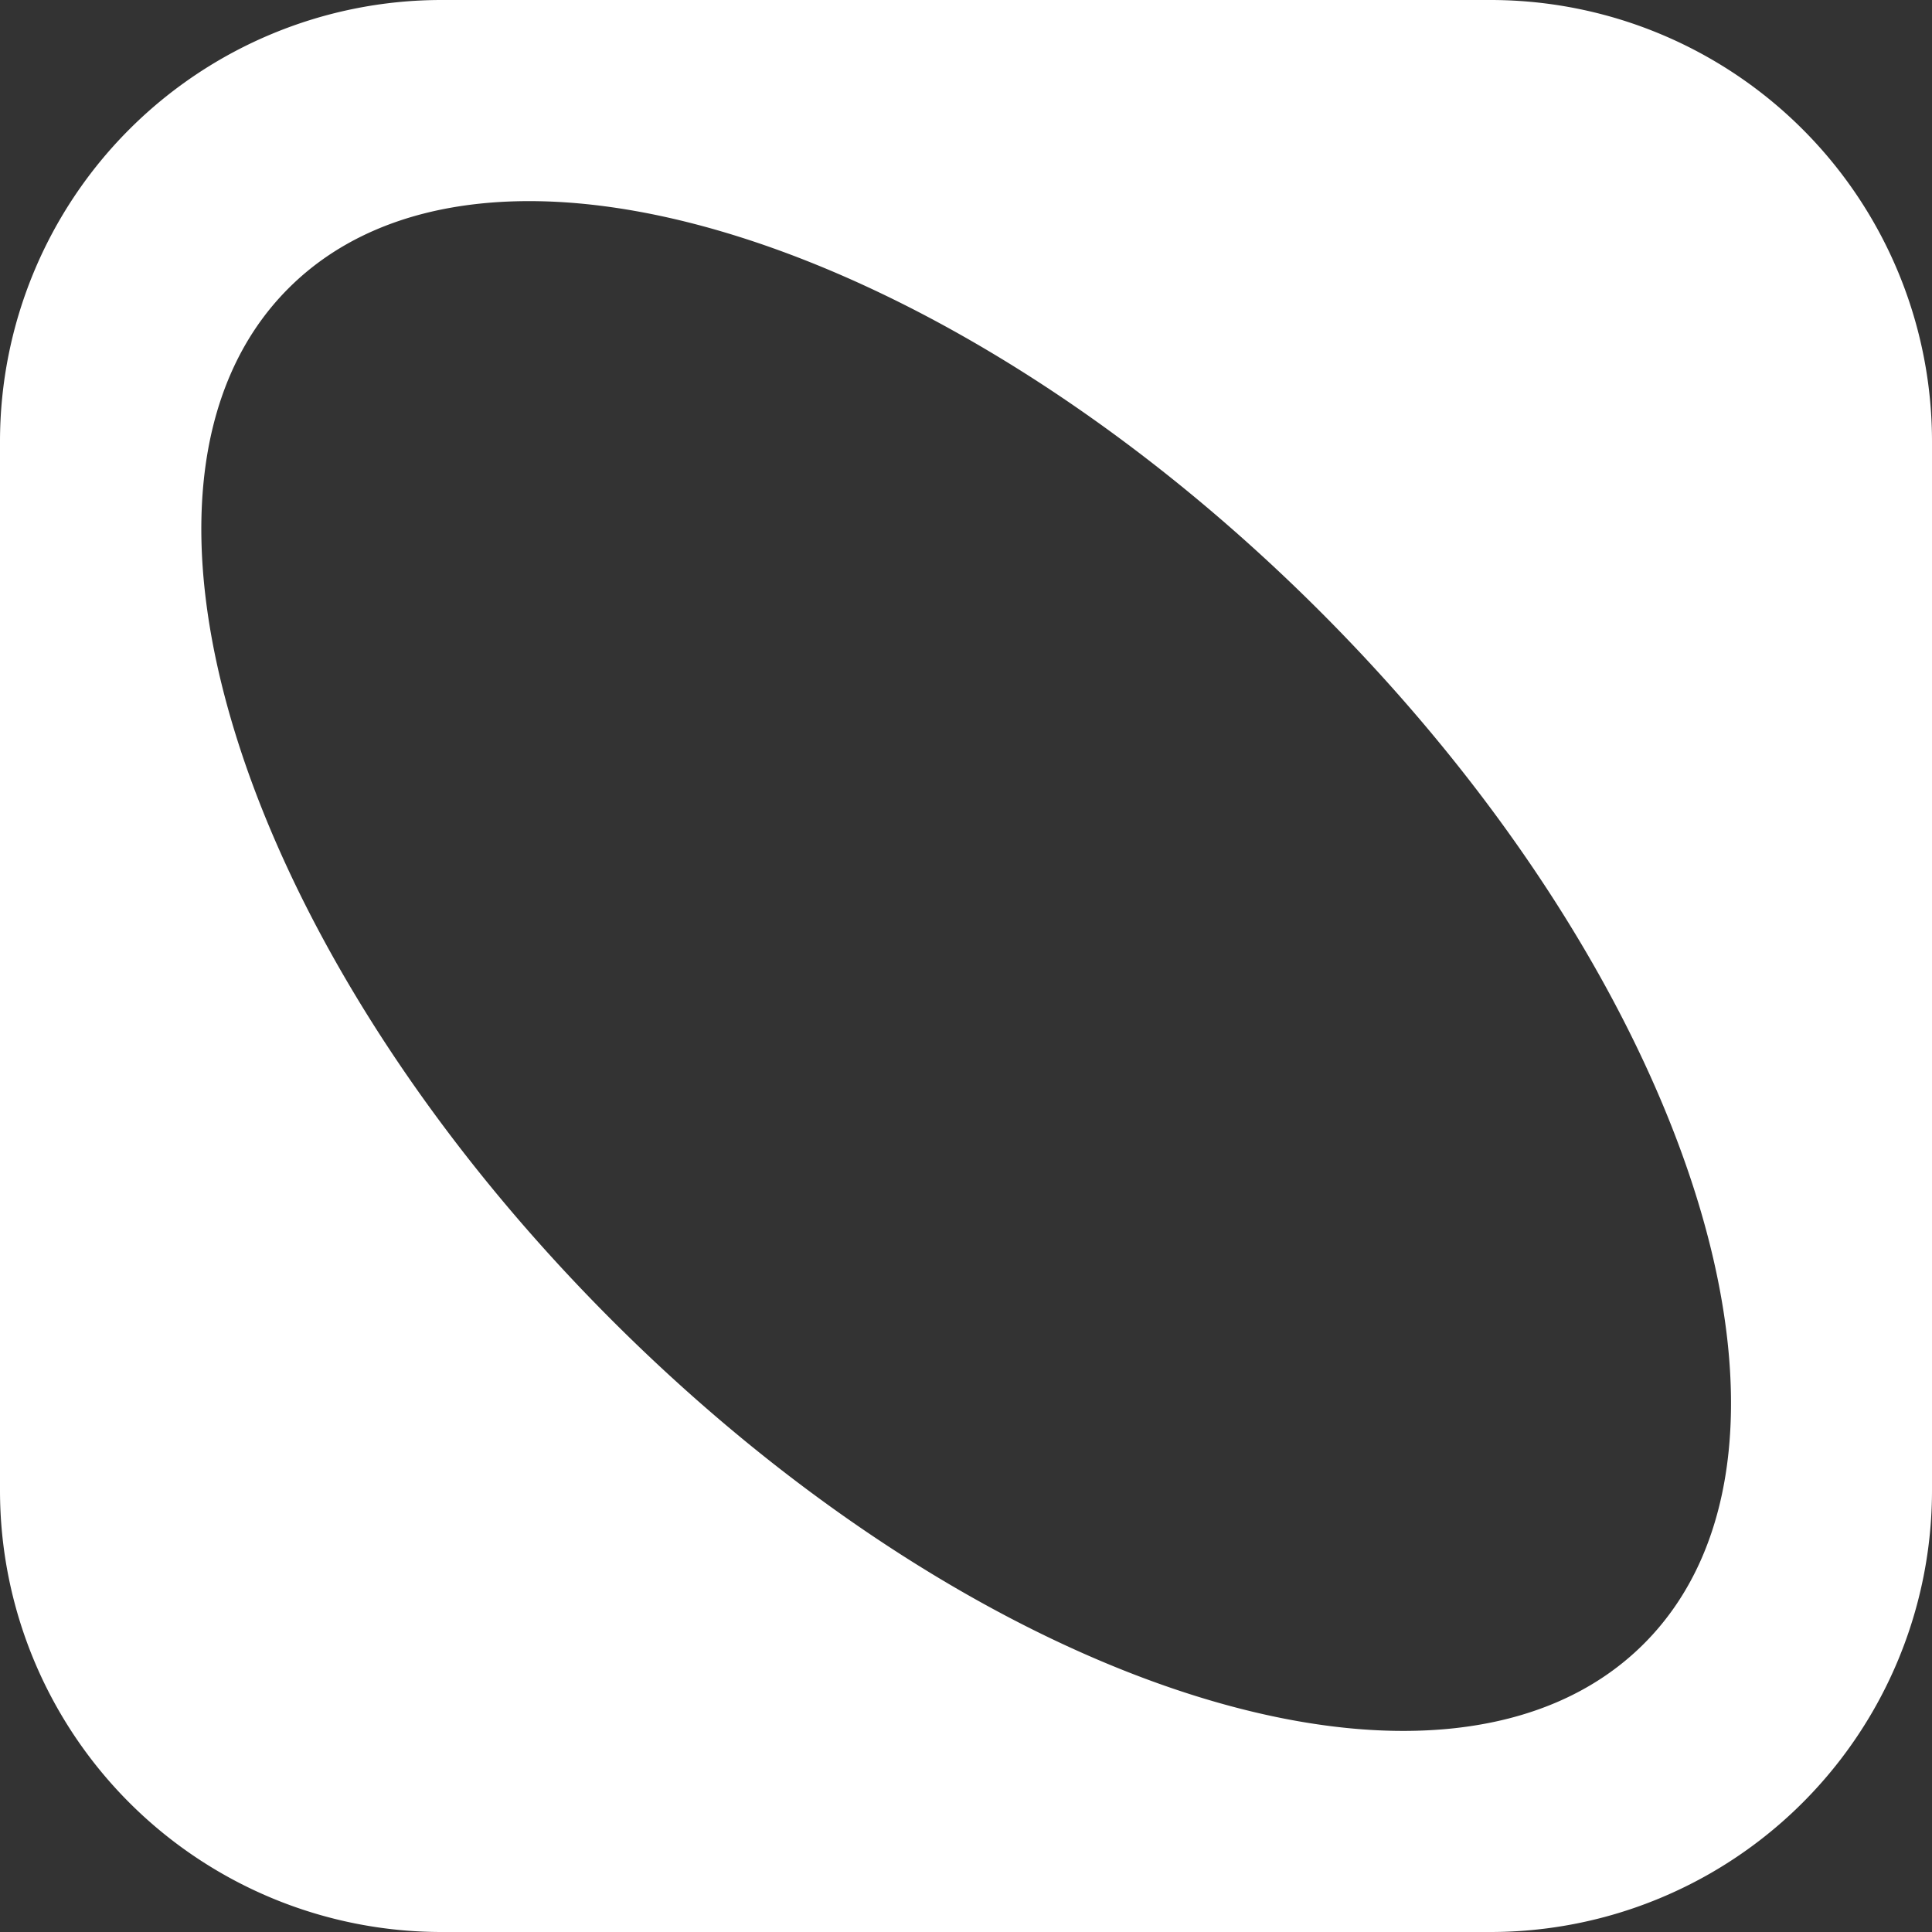 <svg xmlns="http://www.w3.org/2000/svg" width="16" height="16" fill="none"><rect width="100%" height="100%" fill="#333333" stroke="none"/><path fill="#fff" fill-rule="evenodd" d="M3.657 0A3.657 3.657 0 0 0 0 3.657v8.686A3.657 3.657 0 0 0 3.657 16h8.686A3.657 3.657 0 0 0 16 12.343V3.657A3.657 3.657 0 0 0 12.343 0H3.657Zm9.957 13.613c1.62-1.62.42-5.447-2.679-8.547-3.1-3.1-6.926-4.299-8.546-2.678-1.62 1.62-.421 5.446 2.679 8.546 3.1 3.1 6.926 4.299 8.546 2.679Z" clip-rule="evenodd"/></svg>